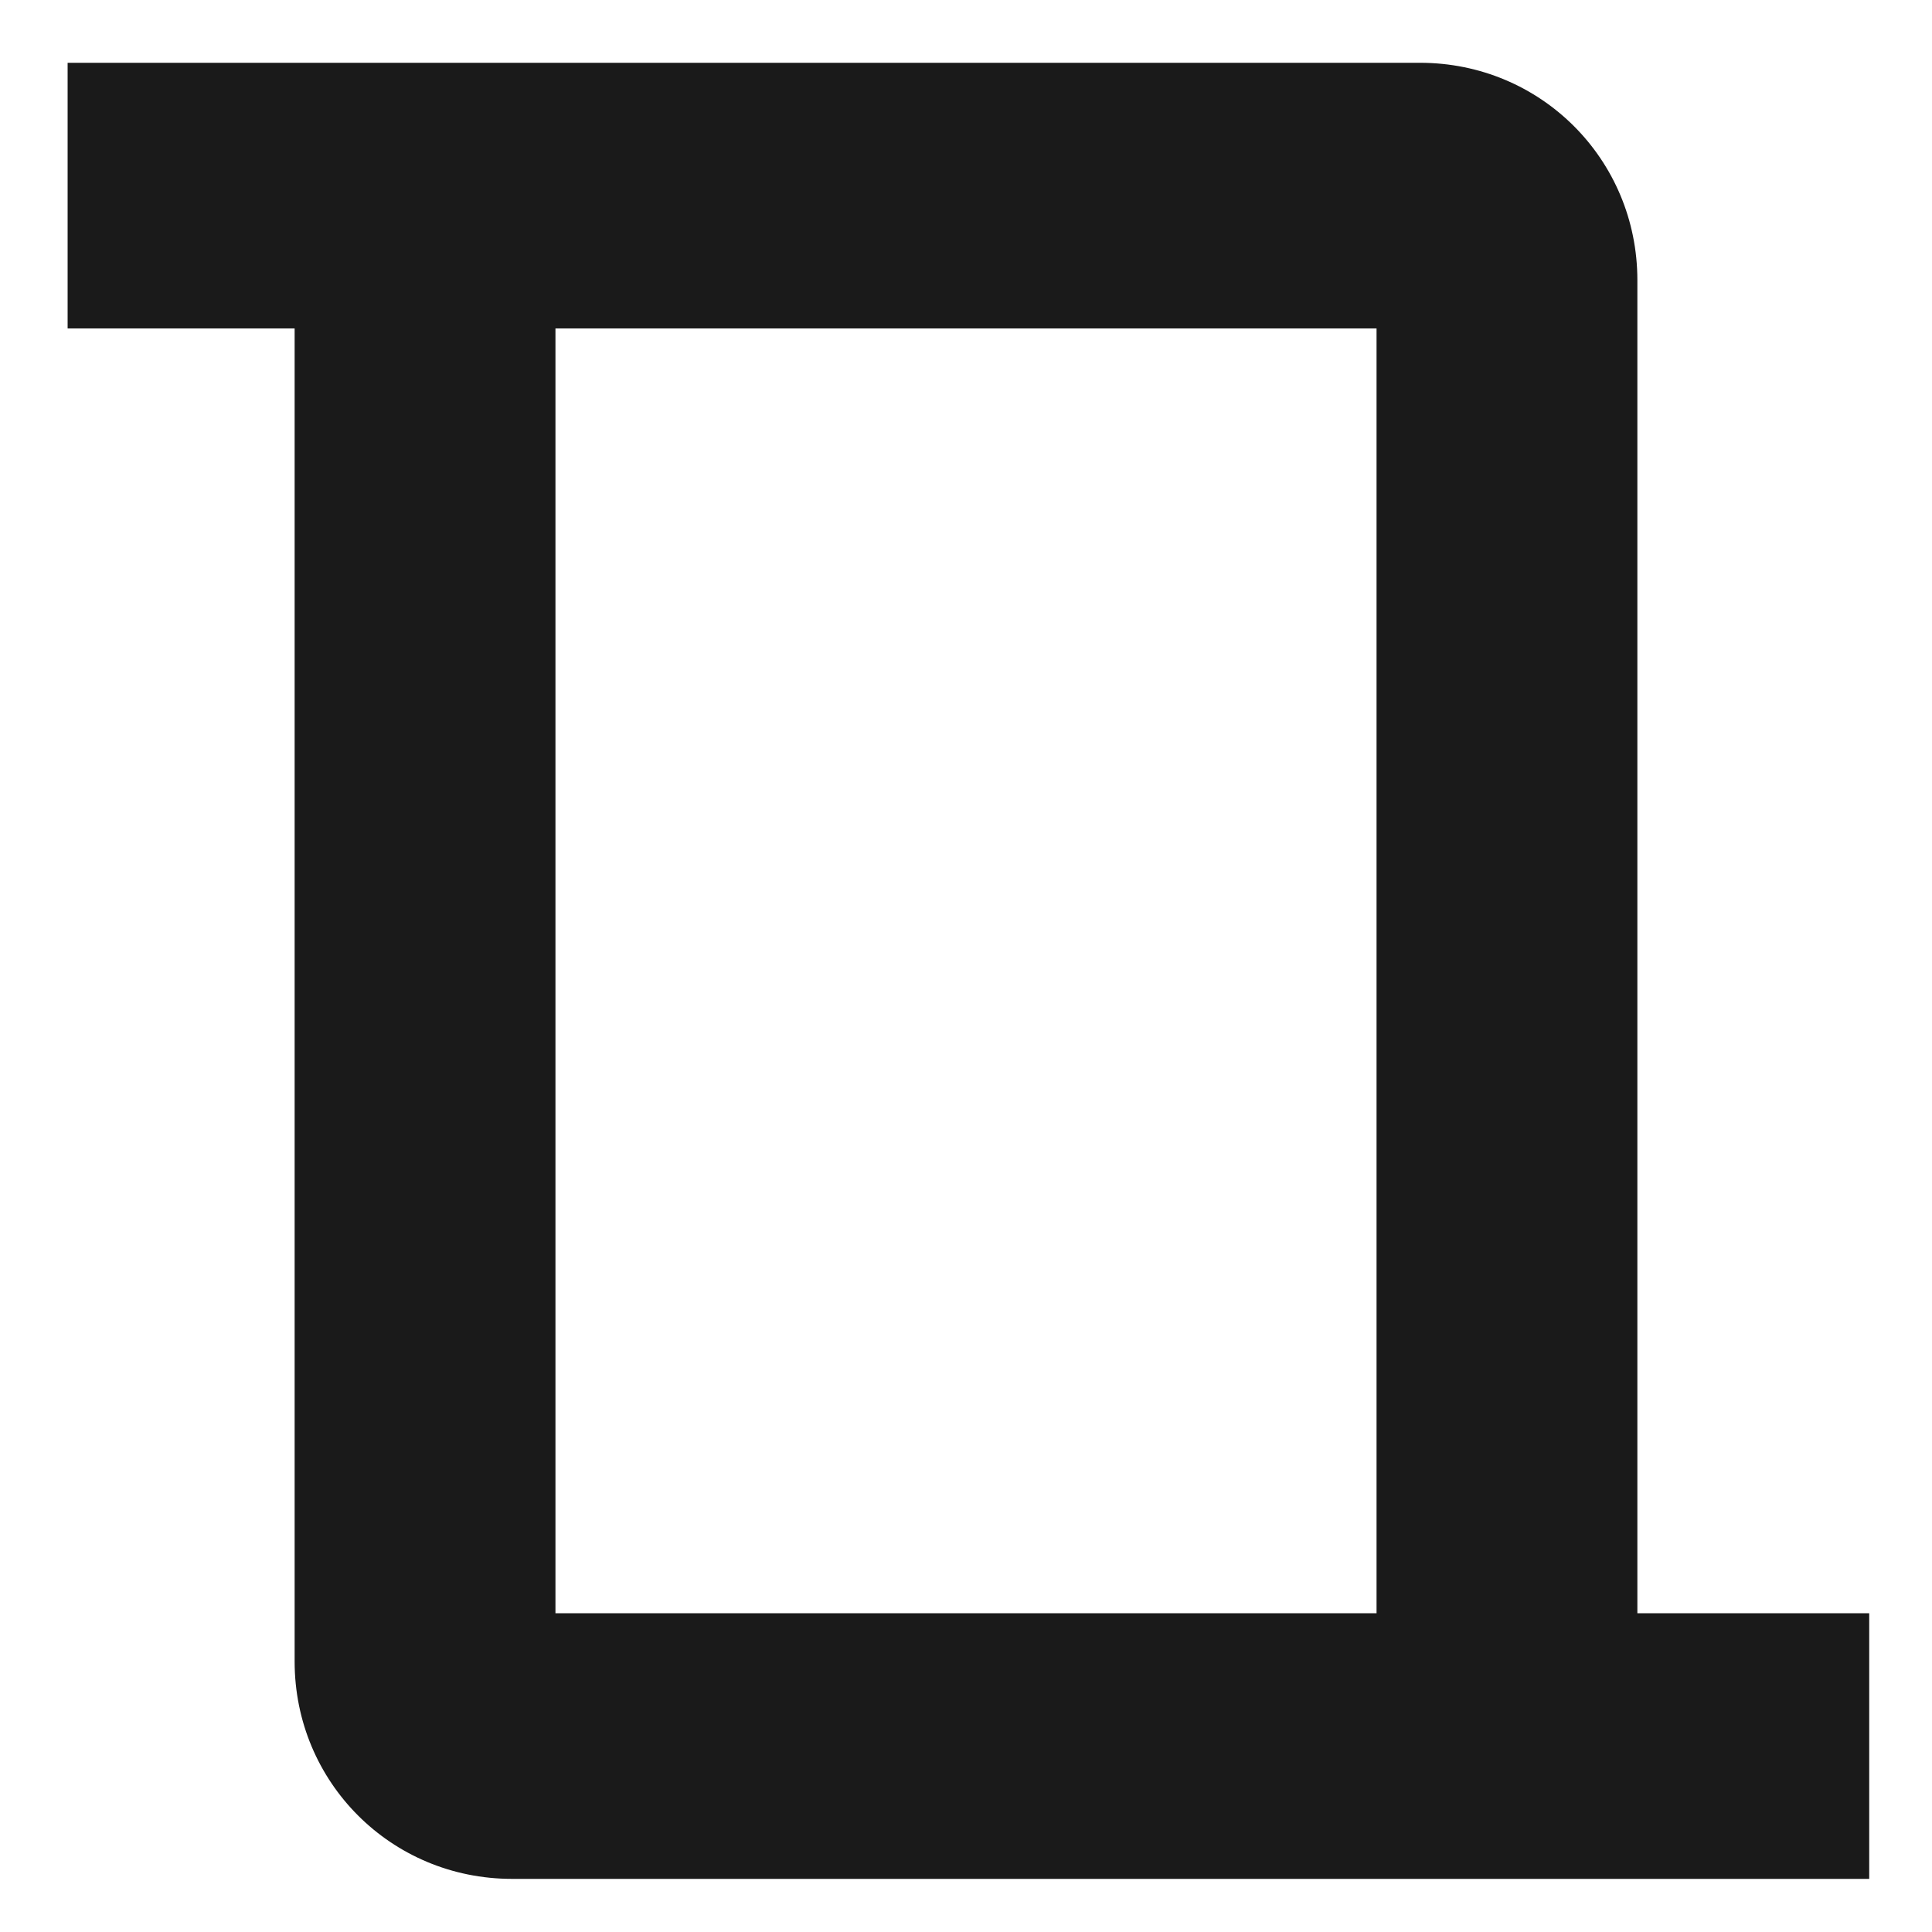 <svg xmlns="http://www.w3.org/2000/svg" id="Layer_1" viewBox="0 0 40 40"><defs><style>      .st0 {        fill: #1a1a1a;      }    </style></defs><path class="st0" d="M33.9,33.4V5.8c0-2.5-2-4.5-4.5-4.5H1.4v5.5h4.7v27.6c0,2.5,2,4.5,4.5,4.5h28.1v-5.5h-4.7ZM11.5,6.8h17v26.6H11.5V6.8Z"></path></svg>